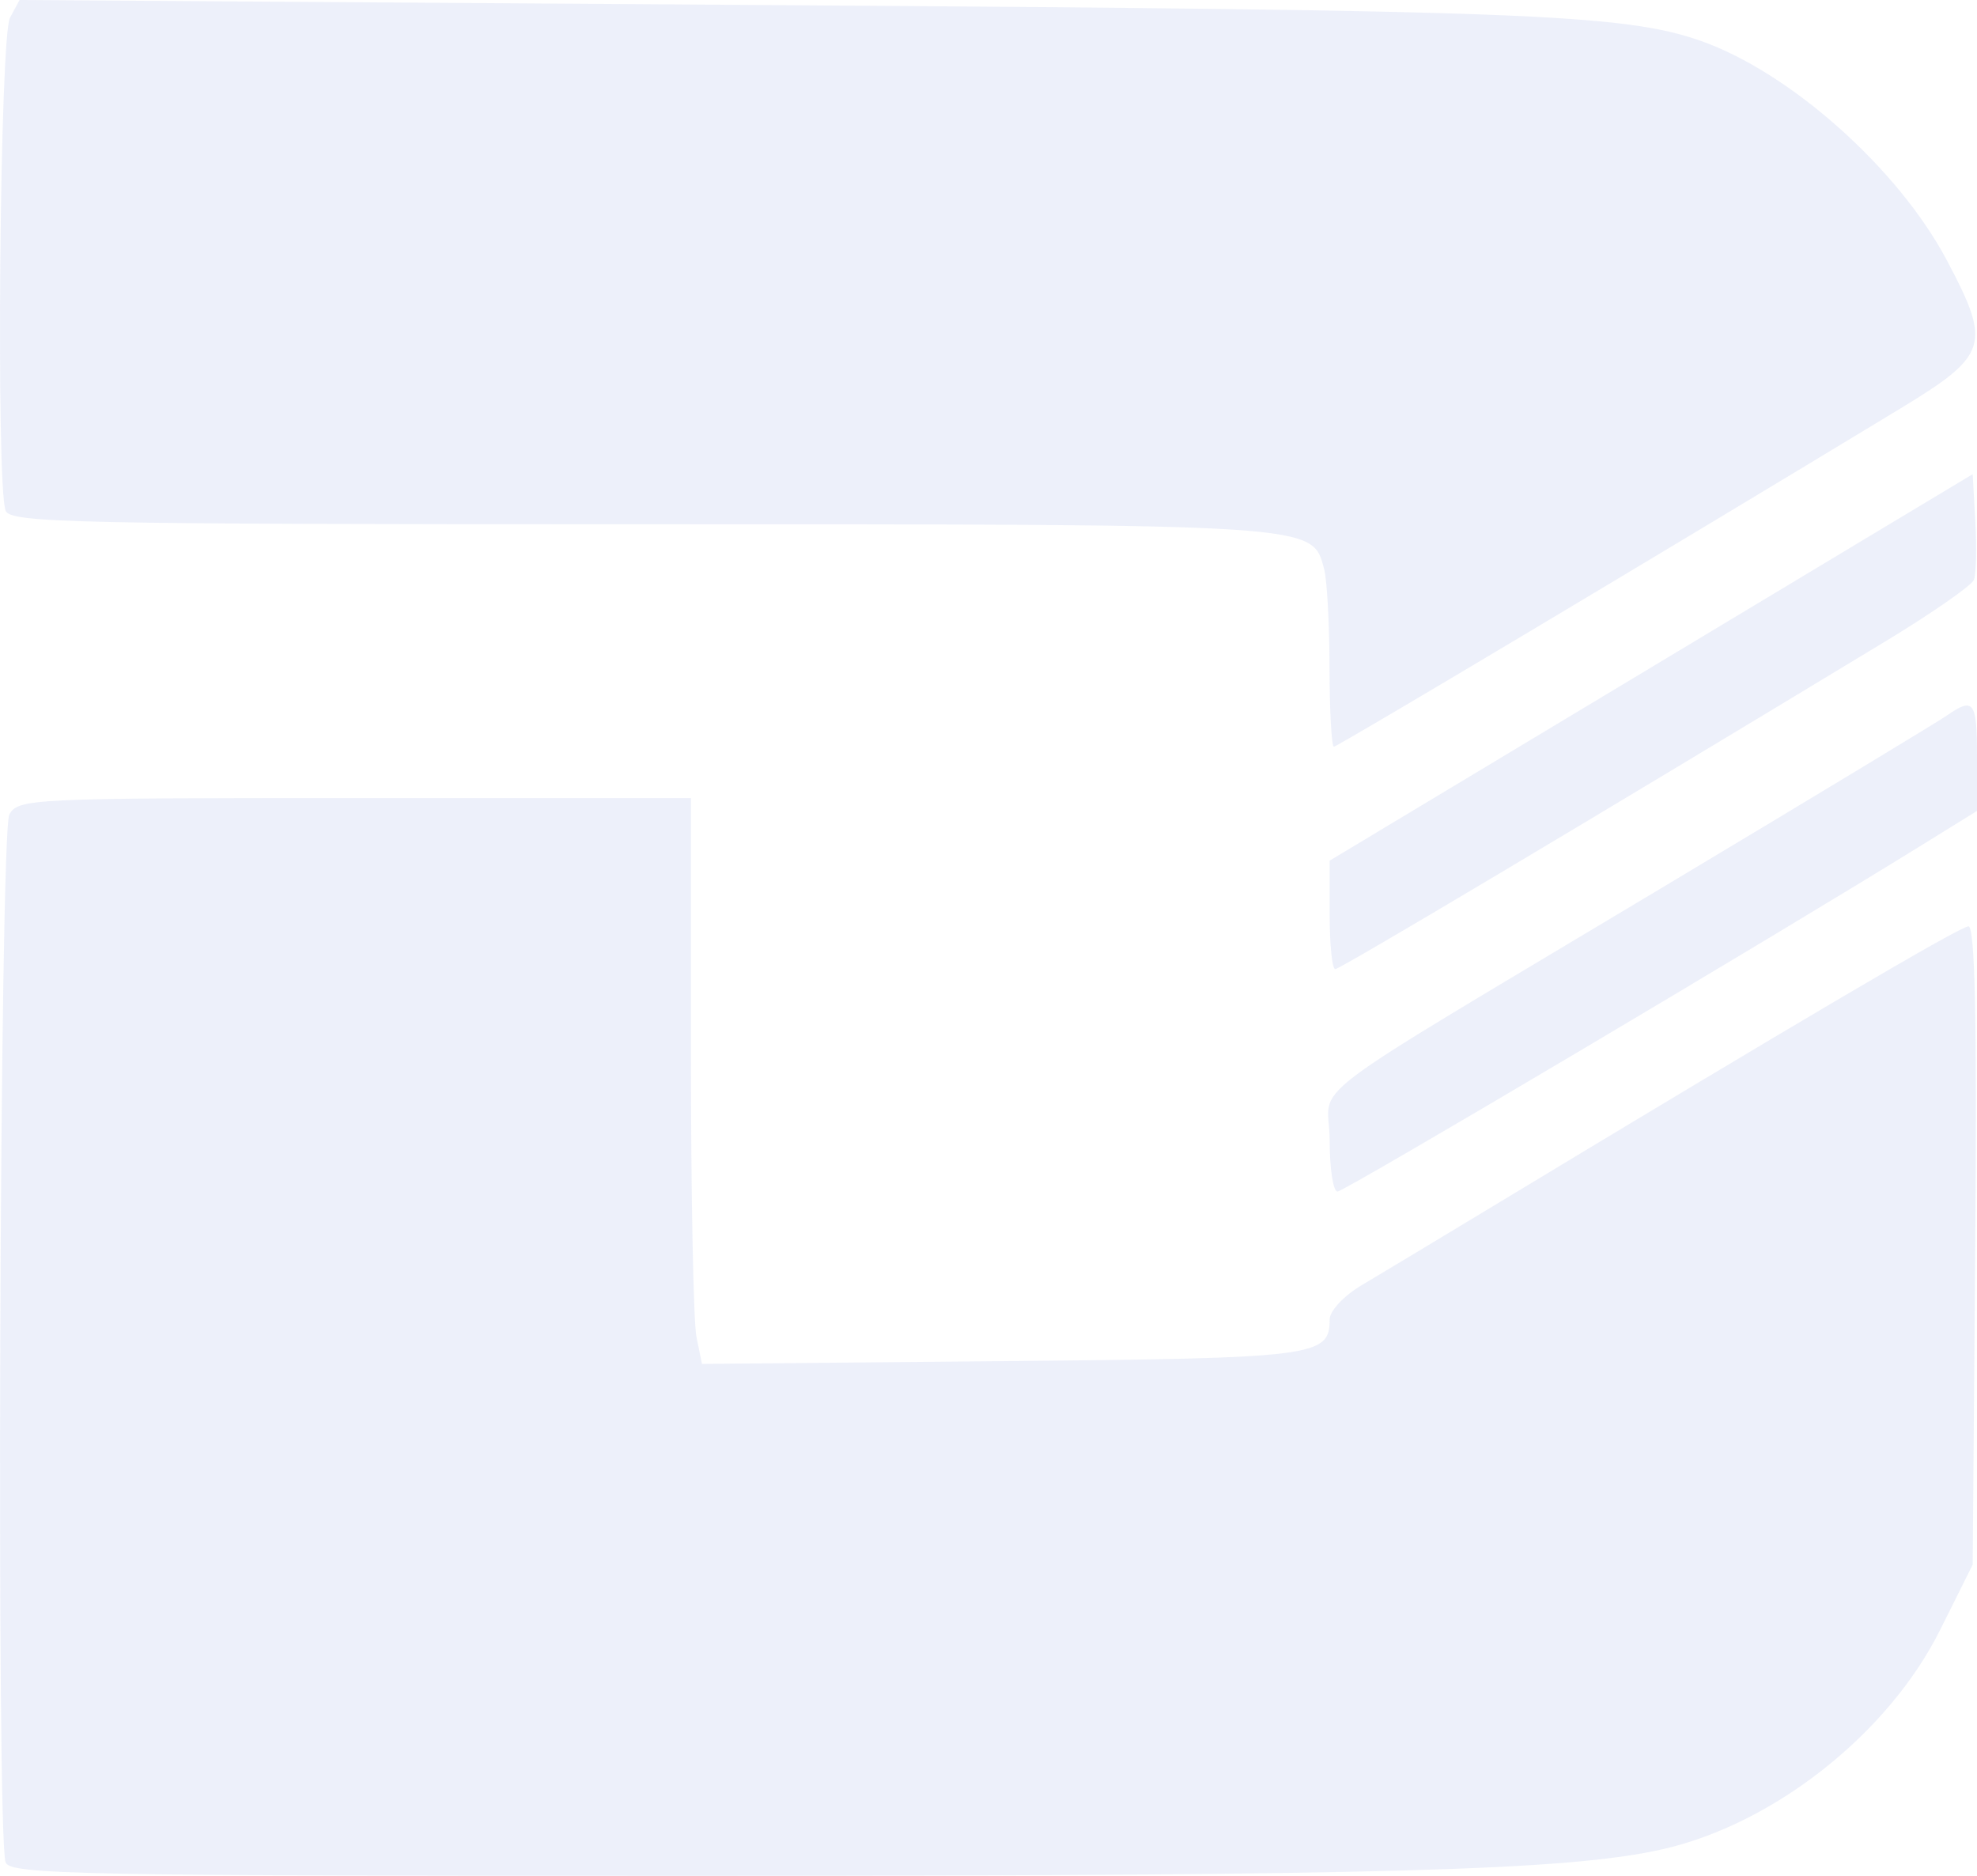 <svg width="39" height="37" viewBox="0 0 39 37" fill="none" xmlns="http://www.w3.org/2000/svg">
<path fill-rule="evenodd" clip-rule="evenodd" d="M0.197 0.35C-0.004 0.723 -0.082 9.574 0.111 10.074C0.204 10.314 1.466 10.341 12.635 10.341C26.046 10.341 25.88 10.33 26.12 11.22C26.178 11.432 26.226 12.309 26.227 13.167C26.229 14.026 26.268 14.728 26.314 14.728C26.387 14.728 32.787 10.907 37.468 8.07C39.228 7.003 39.291 6.805 38.404 5.132C37.445 3.322 35.31 1.422 33.544 0.804C32.032 0.276 30.068 0.2 15.309 0.101L0.386 0L0.197 0.35ZM36.616 10.734C35.352 11.494 32.498 13.209 30.274 14.546L26.23 16.976V18.046C26.23 18.634 26.28 19.116 26.34 19.116C26.435 19.116 31.32 16.206 37.184 12.656C38.106 12.098 38.895 11.55 38.939 11.437C38.983 11.324 38.995 10.809 38.967 10.292L38.915 9.353L36.616 10.734ZM38.4 14.117C38.215 14.245 35.727 15.749 32.87 17.46C25.362 21.958 26.23 21.301 26.23 22.493C26.23 23.048 26.299 23.503 26.385 23.503C26.52 23.503 34.959 18.499 37.936 16.654L39 15.995V14.94C39 13.827 38.939 13.743 38.4 14.117ZM0.184 16.067C-0.006 16.42 -0.076 36.252 0.111 36.736C0.204 36.976 1.588 37.002 14.031 37C27.29 36.997 30.929 36.896 32.785 36.478C34.988 35.983 37.251 34.197 38.272 32.15L38.915 30.862L38.965 24.567C39.001 20.139 38.961 18.272 38.831 18.272C38.669 18.272 35.437 20.174 29.38 23.835C28.35 24.458 27.22 25.137 26.868 25.346C26.509 25.558 26.23 25.857 26.23 26.027C26.23 26.758 25.97 26.791 19.757 26.848L13.847 26.902L13.738 26.363C13.679 26.066 13.63 23.555 13.63 20.782V15.741H6.995C0.61 15.741 0.354 15.753 0.184 16.067Z" fill="#4D69CD" fill-opacity="0.1"/>
</svg>
